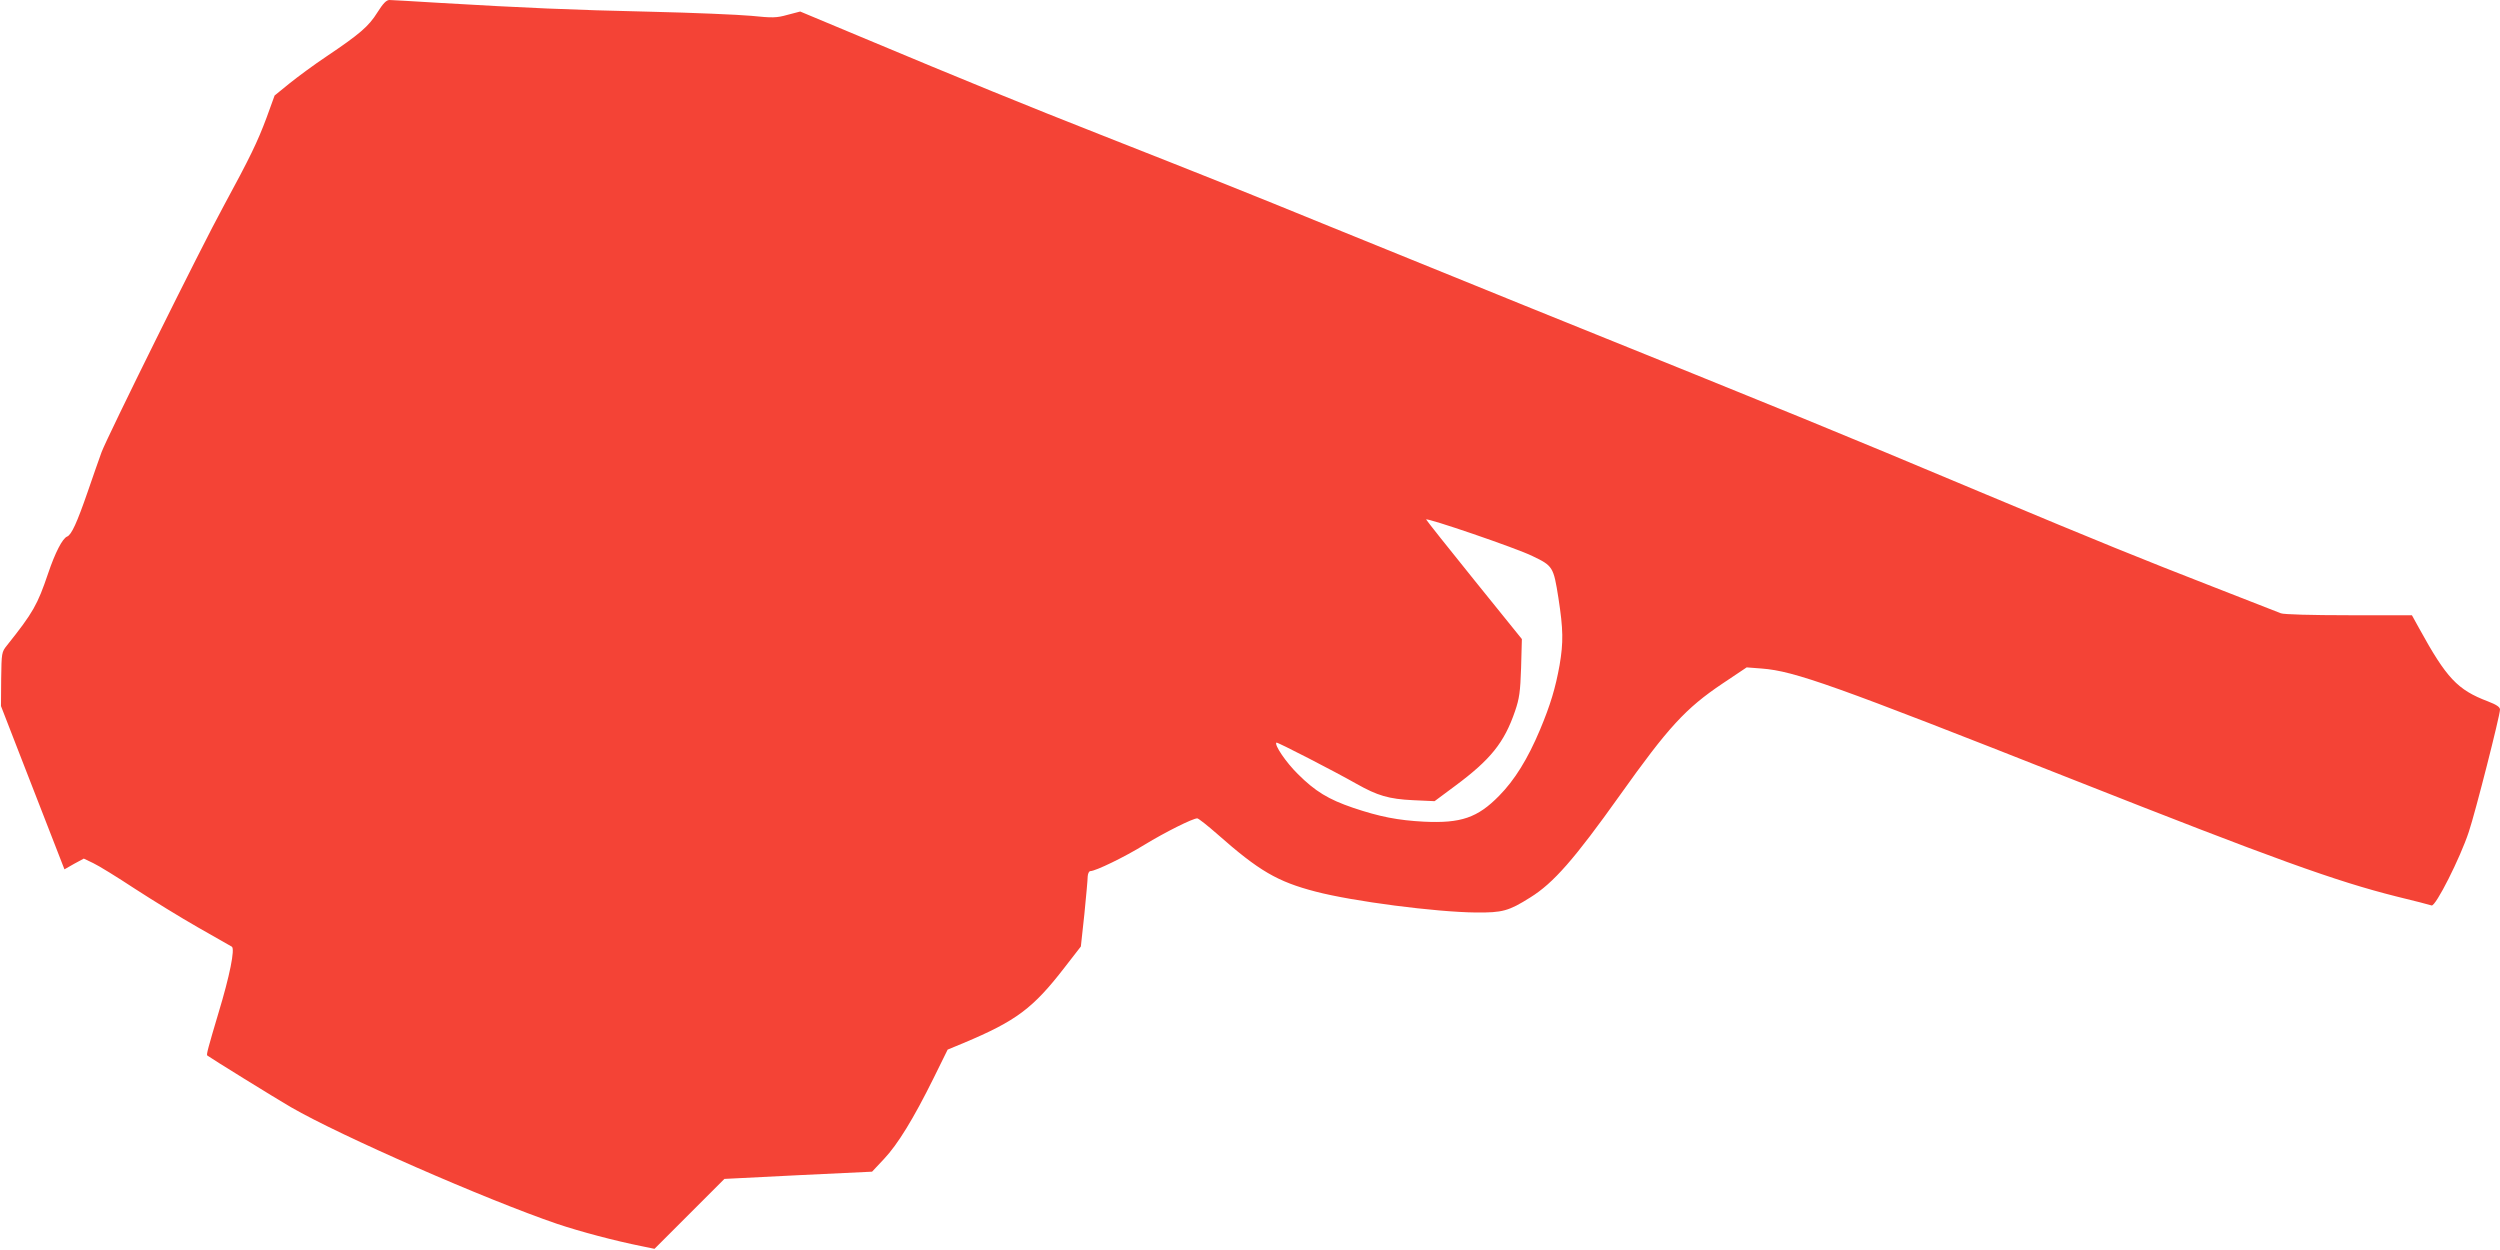 <?xml version="1.0" standalone="no"?>
<!DOCTYPE svg PUBLIC "-//W3C//DTD SVG 20010904//EN"
 "http://www.w3.org/TR/2001/REC-SVG-20010904/DTD/svg10.dtd">
<svg version="1.0" xmlns="http://www.w3.org/2000/svg"
 width="1280pt" height="640pt" viewBox="0 0 1280 640"
 preserveAspectRatio="xMidYMid meet">
<g transform="translate(0,640) scale(0.1,-0.1)"
fill="#f44336" stroke="none">
<path d="M1932 6336 c-44 -71 -91 -111 -262 -226 -63 -42 -148 -105 -189 -138
l-75 -61 -41 -113 c-47 -126 -85 -204 -220 -453 -117 -214 -595 -1180 -625
-1260 -12 -33 -44 -124 -71 -203 -55 -159 -83 -220 -105 -229 -24 -9 -62 -83
-98 -190 -54 -159 -76 -199 -210 -367 -28 -35 -28 -38 -30 -173 l-1 -138 97
-250 c80 -206 143 -368 219 -563 l9 -23 49 28 50 27 48 -23 c26 -12 122 -71
213 -131 91 -59 237 -149 325 -199 88 -50 166 -94 172 -98 17 -11 -11 -150
-68 -338 -53 -178 -63 -215 -58 -219 12 -10 348 -218 429 -265 254 -147 999
-473 1362 -597 119 -40 296 -87 436 -115 l63 -13 179 179 179 179 378 19 378
18 61 65 c70 74 151 206 254 414 l72 146 82 34 c269 113 355 177 517 387 l83
107 18 166 c9 91 17 177 17 193 1 15 7 27 14 27 26 0 175 72 277 135 105 64
247 135 270 135 6 0 53 -37 103 -81 213 -188 307 -243 503 -294 191 -50 614
-105 822 -107 134 -1 166 7 277 77 119 74 225 195 460 525 247 347 335 443
524 570 l124 83 78 -6 c167 -13 366 -84 1589 -567 1036 -409 1346 -521 1660
-600 91 -22 172 -43 180 -46 21 -5 146 243 190 376 34 101 160 597 160 627 0
13 -18 25 -62 42 -156 59 -212 119 -352 374 l-37 67 -324 0 c-188 0 -334 4
-347 10 -13 5 -169 66 -348 136 -365 142 -587 232 -1165 474 -832 349 -865
362 -2365 968 -327 133 -773 314 -990 402 -428 175 -624 253 -1172 469 -374
147 -710 284 -1230 502 l-311 130 -65 -17 c-57 -16 -77 -16 -186 -5 -66 6
-299 16 -516 21 -404 9 -650 20 -1075 45 -132 8 -250 15 -261 15 -16 0 -33
-18 -62 -64z m5914 -2783 c105 -50 108 -56 133 -214 25 -162 26 -227 6 -345
-21 -116 -46 -201 -100 -330 -63 -150 -130 -258 -210 -339 -110 -112 -195
-141 -384 -132 -134 7 -226 25 -363 71 -126 43 -194 84 -283 173 -61 60 -121
149 -110 161 4 4 299 -148 410 -211 108 -61 166 -78 290 -84 l110 -5 105 78
c182 135 252 222 307 383 22 64 27 99 31 222 l4 147 -243 301 c-134 166 -245
306 -247 311 -5 13 464 -147 544 -187z"/>
</g>
</svg>
